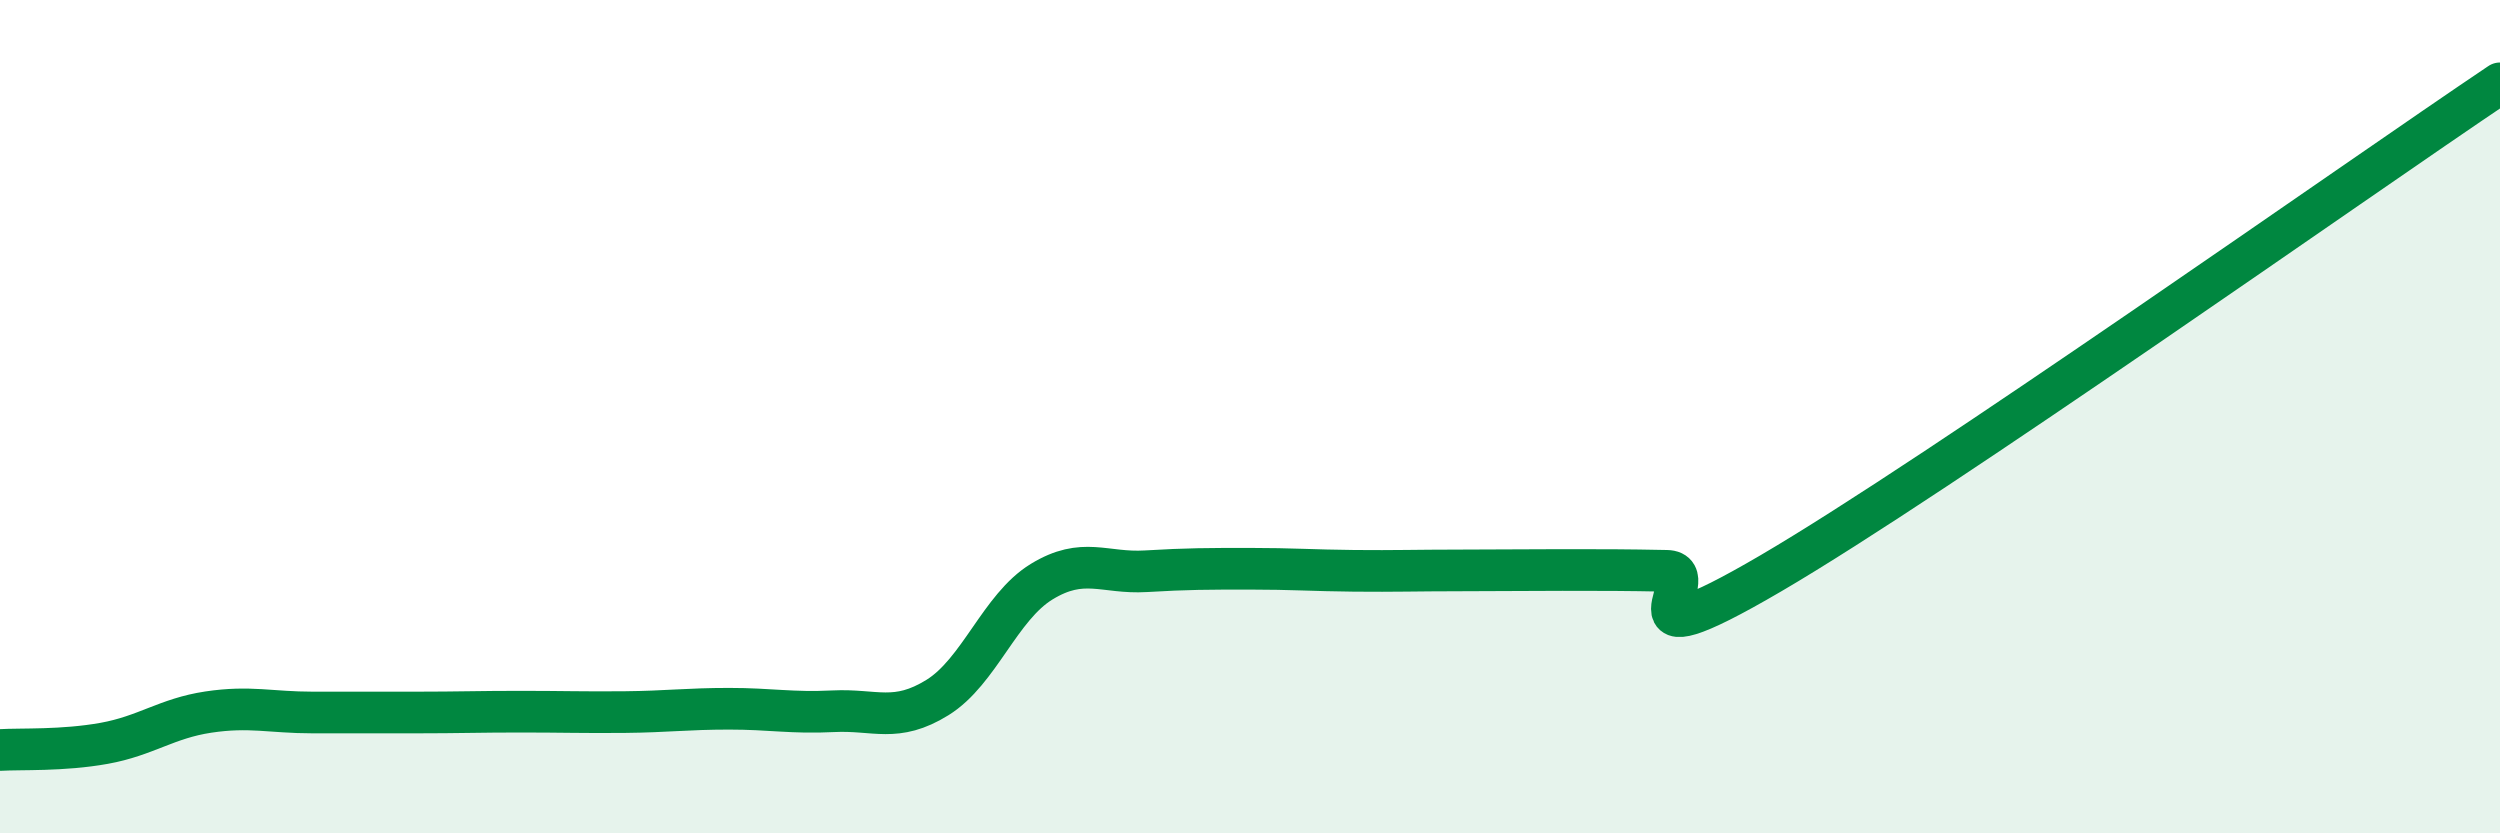 
    <svg width="60" height="20" viewBox="0 0 60 20" xmlns="http://www.w3.org/2000/svg">
      <path
        d="M 0,18 C 0.5,17.97 1.5,18.02 2.5,17.84 C 3.5,17.66 4,17.24 5,17.09 C 6,16.94 6.5,17.1 7.5,17.1 C 8.5,17.1 9,17.1 10,17.1 C 11,17.1 11.5,17.08 12.5,17.08 C 13.5,17.08 14,17.1 15,17.09 C 16,17.08 16.5,17.01 17.5,17.01 C 18.5,17.01 19,17.12 20,17.07 C 21,17.02 21.5,17.36 22.5,16.74 C 23.5,16.12 24,14.57 25,13.96 C 26,13.35 26.5,13.77 27.5,13.71 C 28.5,13.65 29,13.65 30,13.65 C 31,13.65 31.5,13.69 32.5,13.7 C 33.5,13.71 34,13.69 35,13.69 C 36,13.69 36.5,13.68 37.5,13.68 C 38.5,13.68 39,13.68 40,13.7 C 41,13.72 38.5,16.1 42.5,13.76 C 46.5,11.42 56.5,4.35 60,2L60 20L0 20Z"
        fill="#008740"
        opacity="0.1"
        stroke-linecap="round"
        stroke-linejoin="round"
      />
      <path
        d="M 0,18 C 0.5,17.97 1.5,18.02 2.5,17.84 C 3.5,17.66 4,17.24 5,17.09 C 6,16.94 6.5,17.1 7.5,17.1 C 8.5,17.1 9,17.1 10,17.1 C 11,17.1 11.5,17.08 12.5,17.08 C 13.5,17.08 14,17.1 15,17.09 C 16,17.08 16.5,17.01 17.5,17.01 C 18.5,17.01 19,17.12 20,17.07 C 21,17.02 21.5,17.36 22.5,16.74 C 23.5,16.12 24,14.57 25,13.96 C 26,13.35 26.5,13.77 27.5,13.71 C 28.5,13.65 29,13.65 30,13.65 C 31,13.65 31.5,13.69 32.5,13.7 C 33.5,13.71 34,13.69 35,13.69 C 36,13.69 36.5,13.68 37.5,13.68 C 38.5,13.68 39,13.68 40,13.7 C 41,13.72 38.5,16.1 42.5,13.76 C 46.5,11.42 56.5,4.35 60,2"
        stroke="#008740"
        stroke-width="1"
        fill="none"
        stroke-linecap="round"
        stroke-linejoin="round"
      />
    </svg>
  